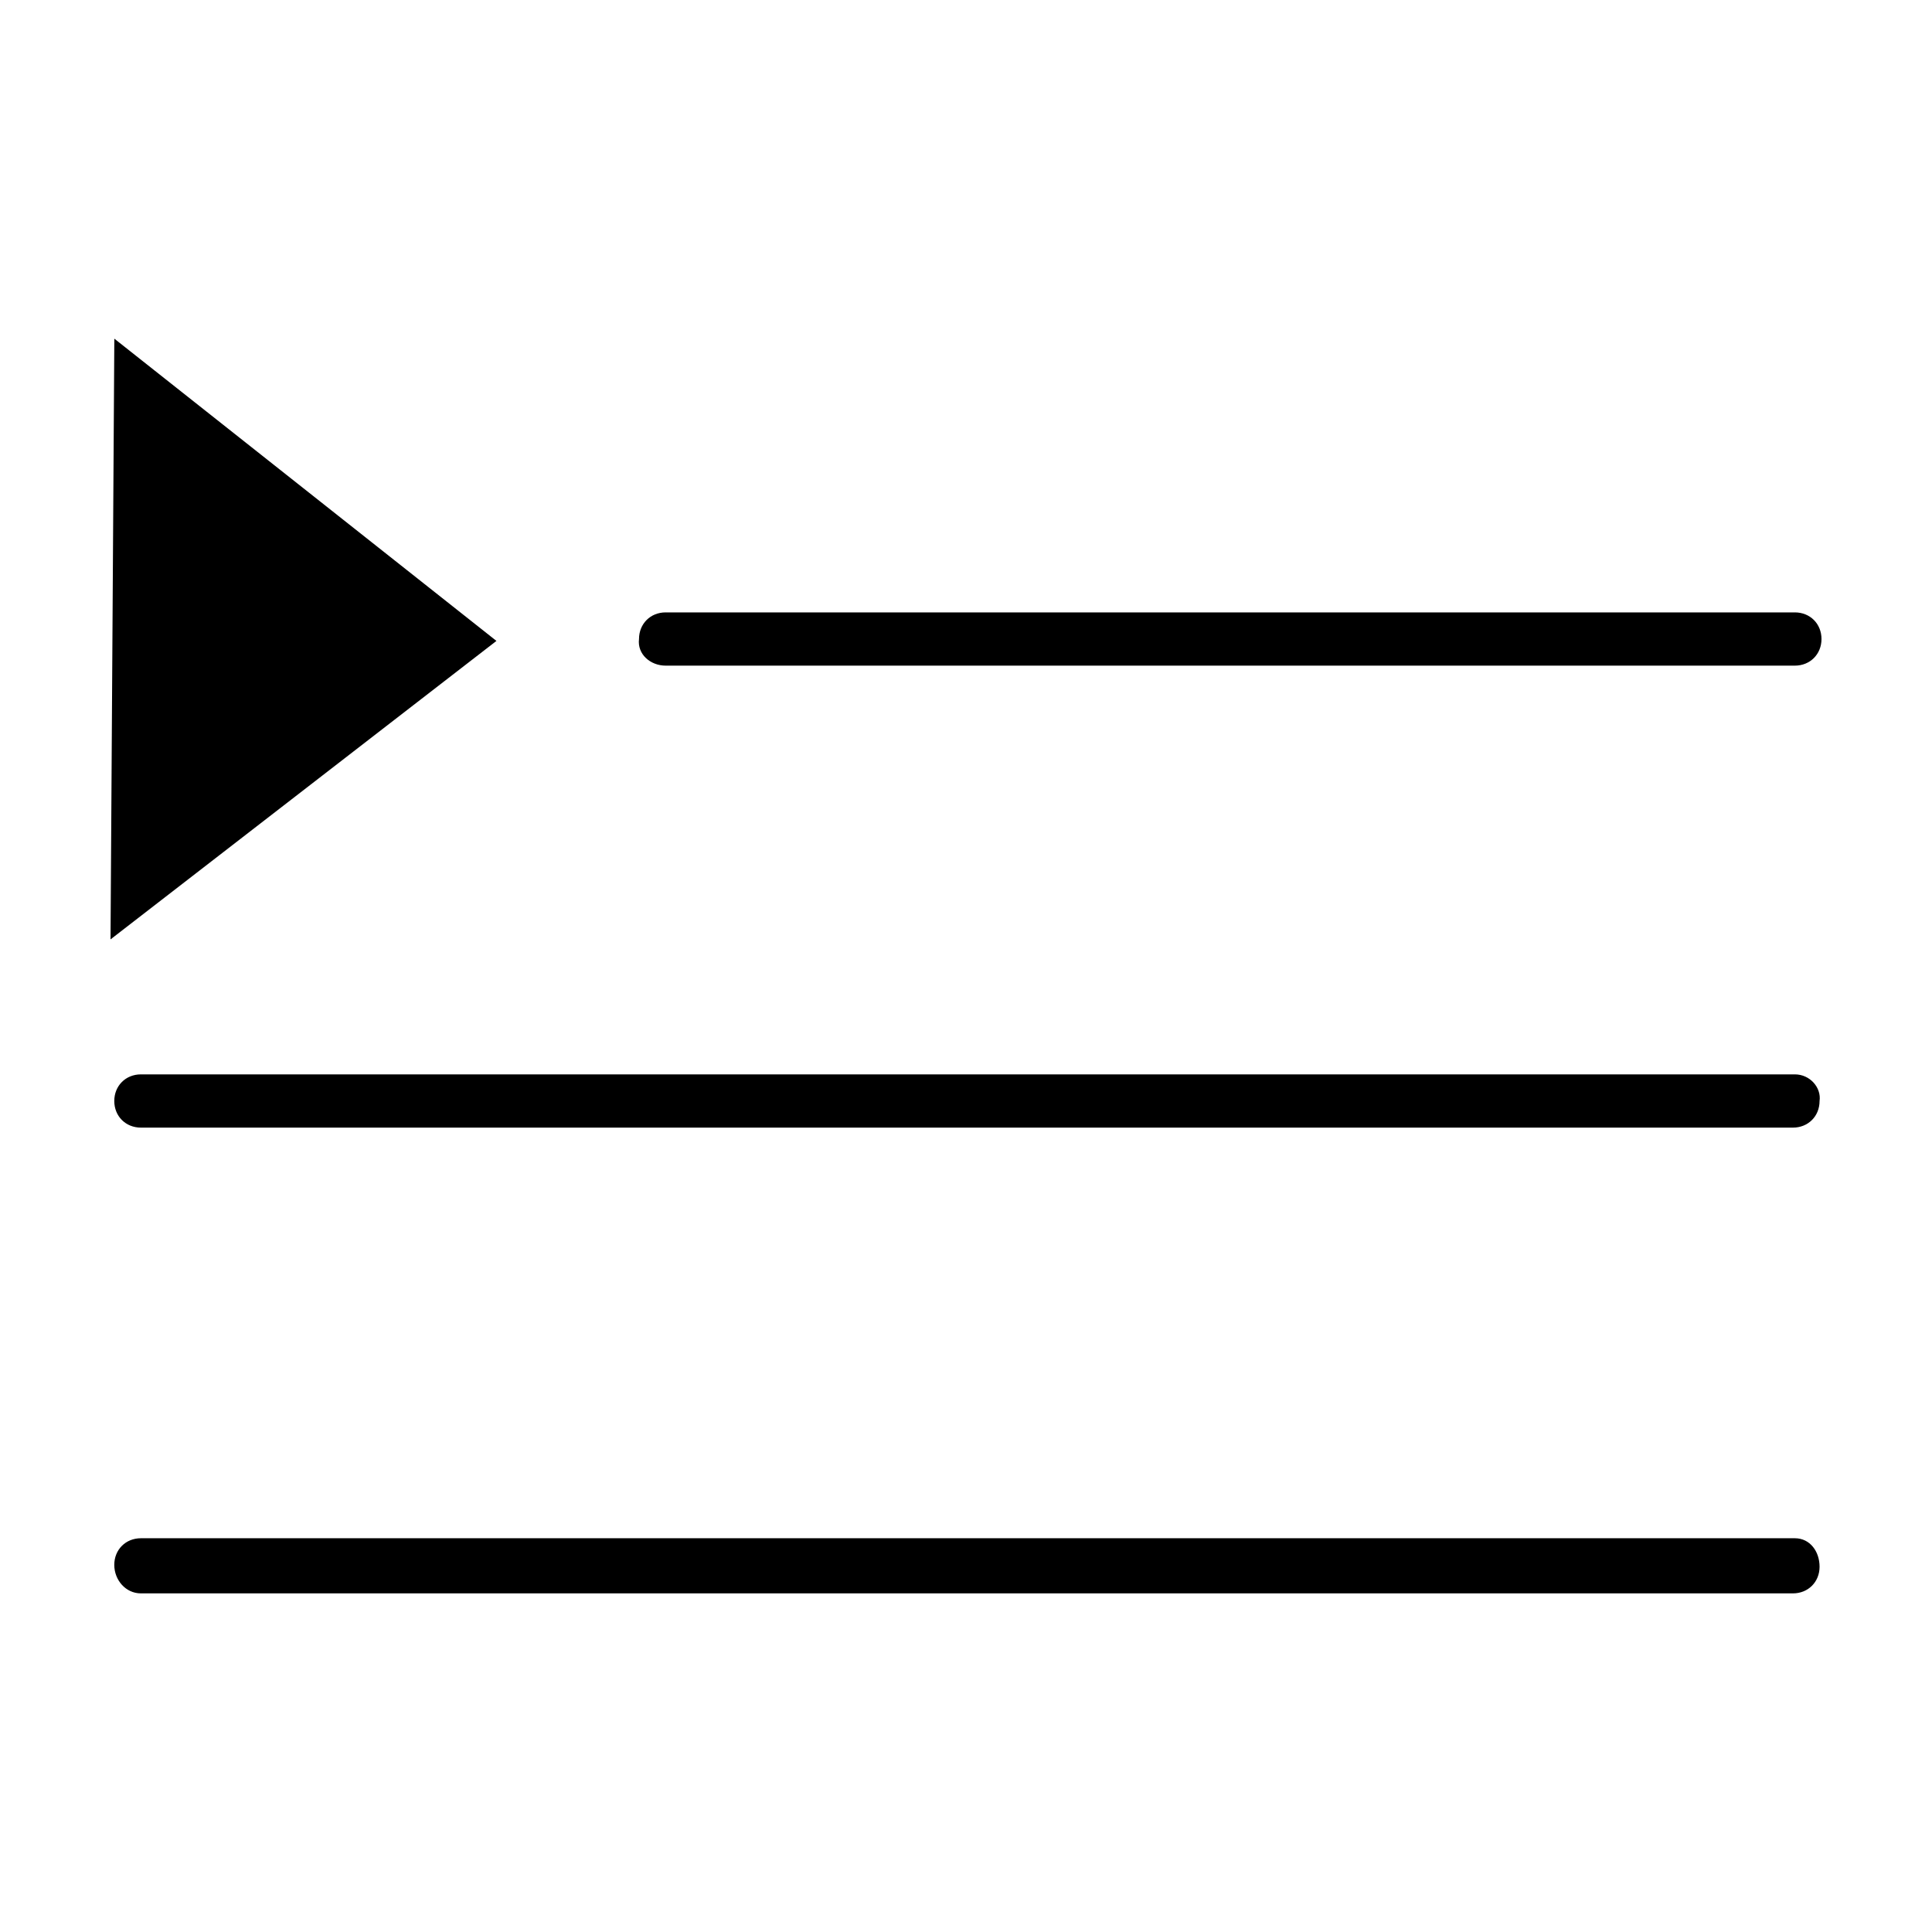 <?xml version="1.0" encoding="UTF-8"?>
<!-- The Best Svg Icon site in the world: iconSvg.co, Visit us! https://iconsvg.co -->
<svg fill="#000000" width="800px" height="800px" version="1.1" viewBox="144 144 512 512" xmlns="http://www.w3.org/2000/svg">
 <path d="m275.56 313.85-102.27 79.098 1.008-159.2zm44.84 6.551h299.26c4.031 0 7.055-3.023 7.055-7.055s-3.023-7.055-7.055-7.055h-299.26c-4.031 0-7.055 3.023-7.055 7.055-0.504 4.031 3.023 7.055 7.055 7.055zm299.26 108.32h-438.32c-4.031 0-7.055 3.023-7.055 7.055s3.023 7.055 7.055 7.055h437.81c4.031 0 7.055-3.023 7.055-7.055 0.504-3.527-2.516-7.055-6.547-7.055zm0 122.93h-438.32c-4.031 0-7.055 3.023-7.055 7.055 0.004 4.031 3.027 7.555 7.055 7.555h437.81c4.031 0 7.055-3.023 7.055-7.055 0.004-4.027-2.516-7.555-6.547-7.555z"/>
</svg>